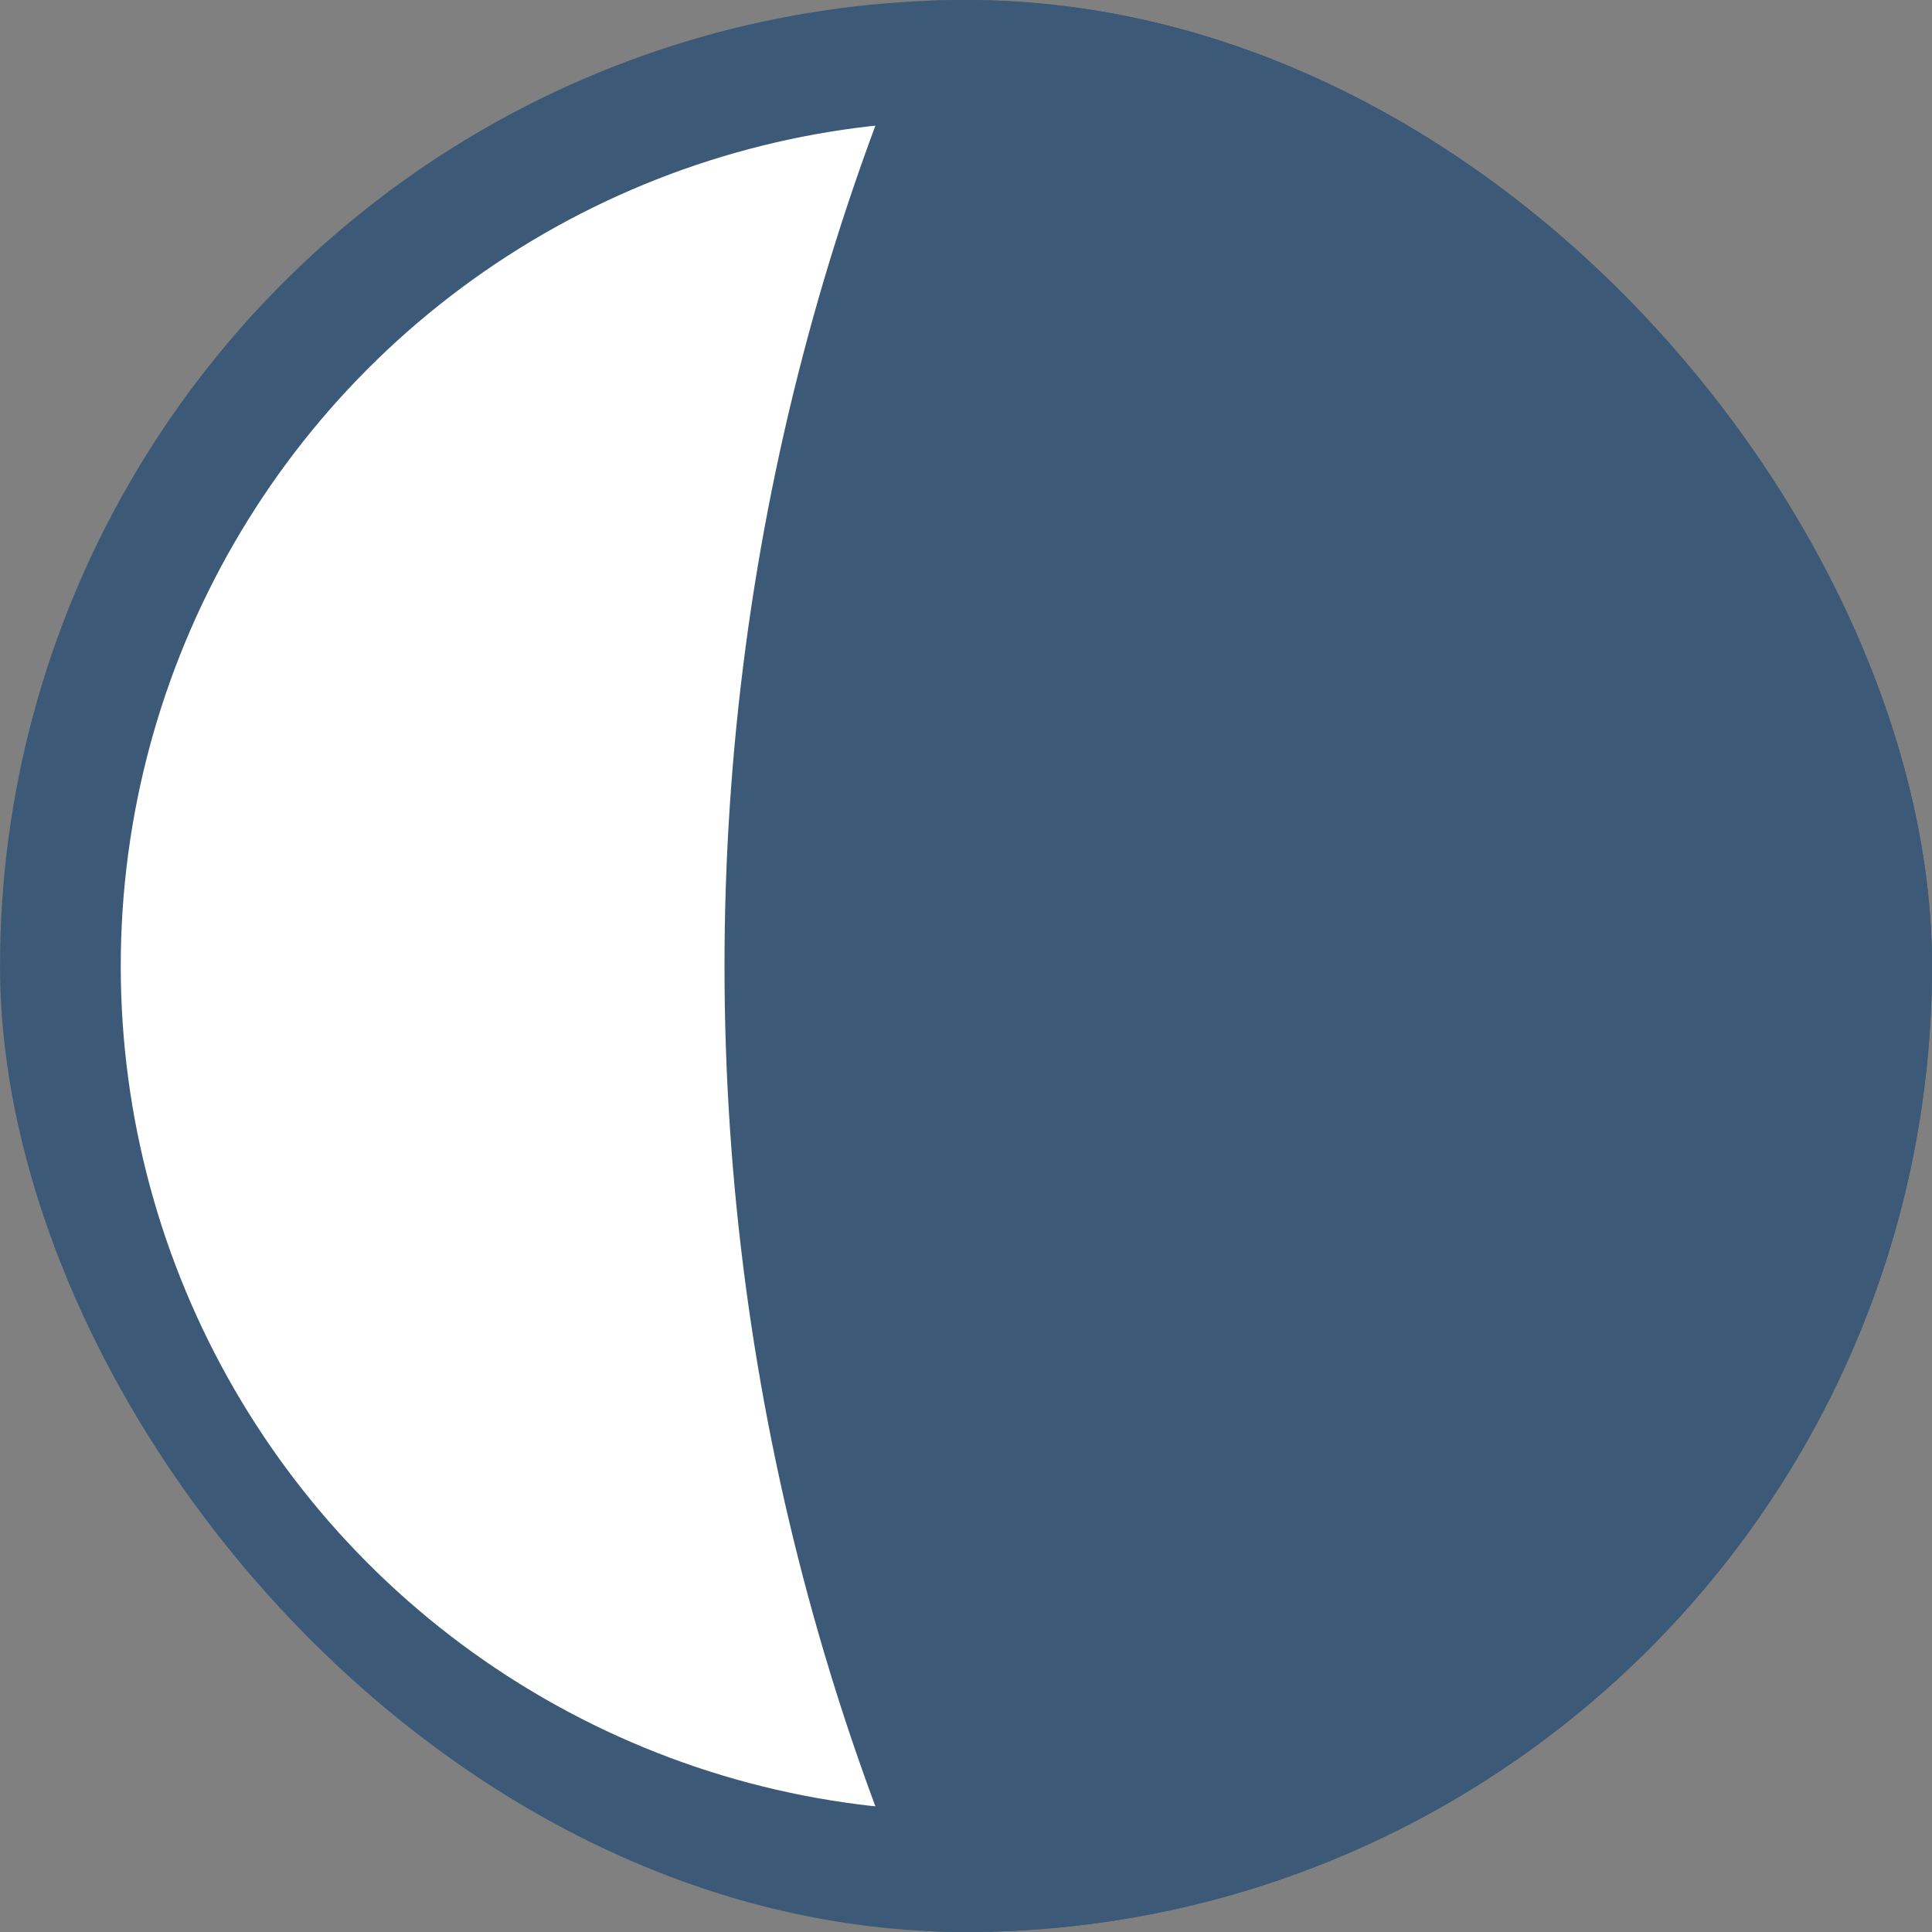 <svg fill="none" height="16" viewBox="0 0 16 16" width="16" xmlns="http://www.w3.org/2000/svg" xmlns:xlink="http://www.w3.org/1999/xlink"><rect x="0" y="0" width="16" height="16" fill="#808080" stroke="none"/><clipPath id="a"><rect height="16" rx="8" transform="matrix(-1 -0 0 -1 32 32)" width="16" x="16" y="16"/></clipPath><g clip-path="url(#a)"><circle cx="8" cy="8" fill="#fff" r="7.5" stroke="#3c5a77" transform="matrix(-1 -0 0 -1 16 16)"/><circle cx="26" cy="8" fill="#3c5a77" r="20" transform="matrix(-1 -0 0 -1 52 16)"/></g></svg>